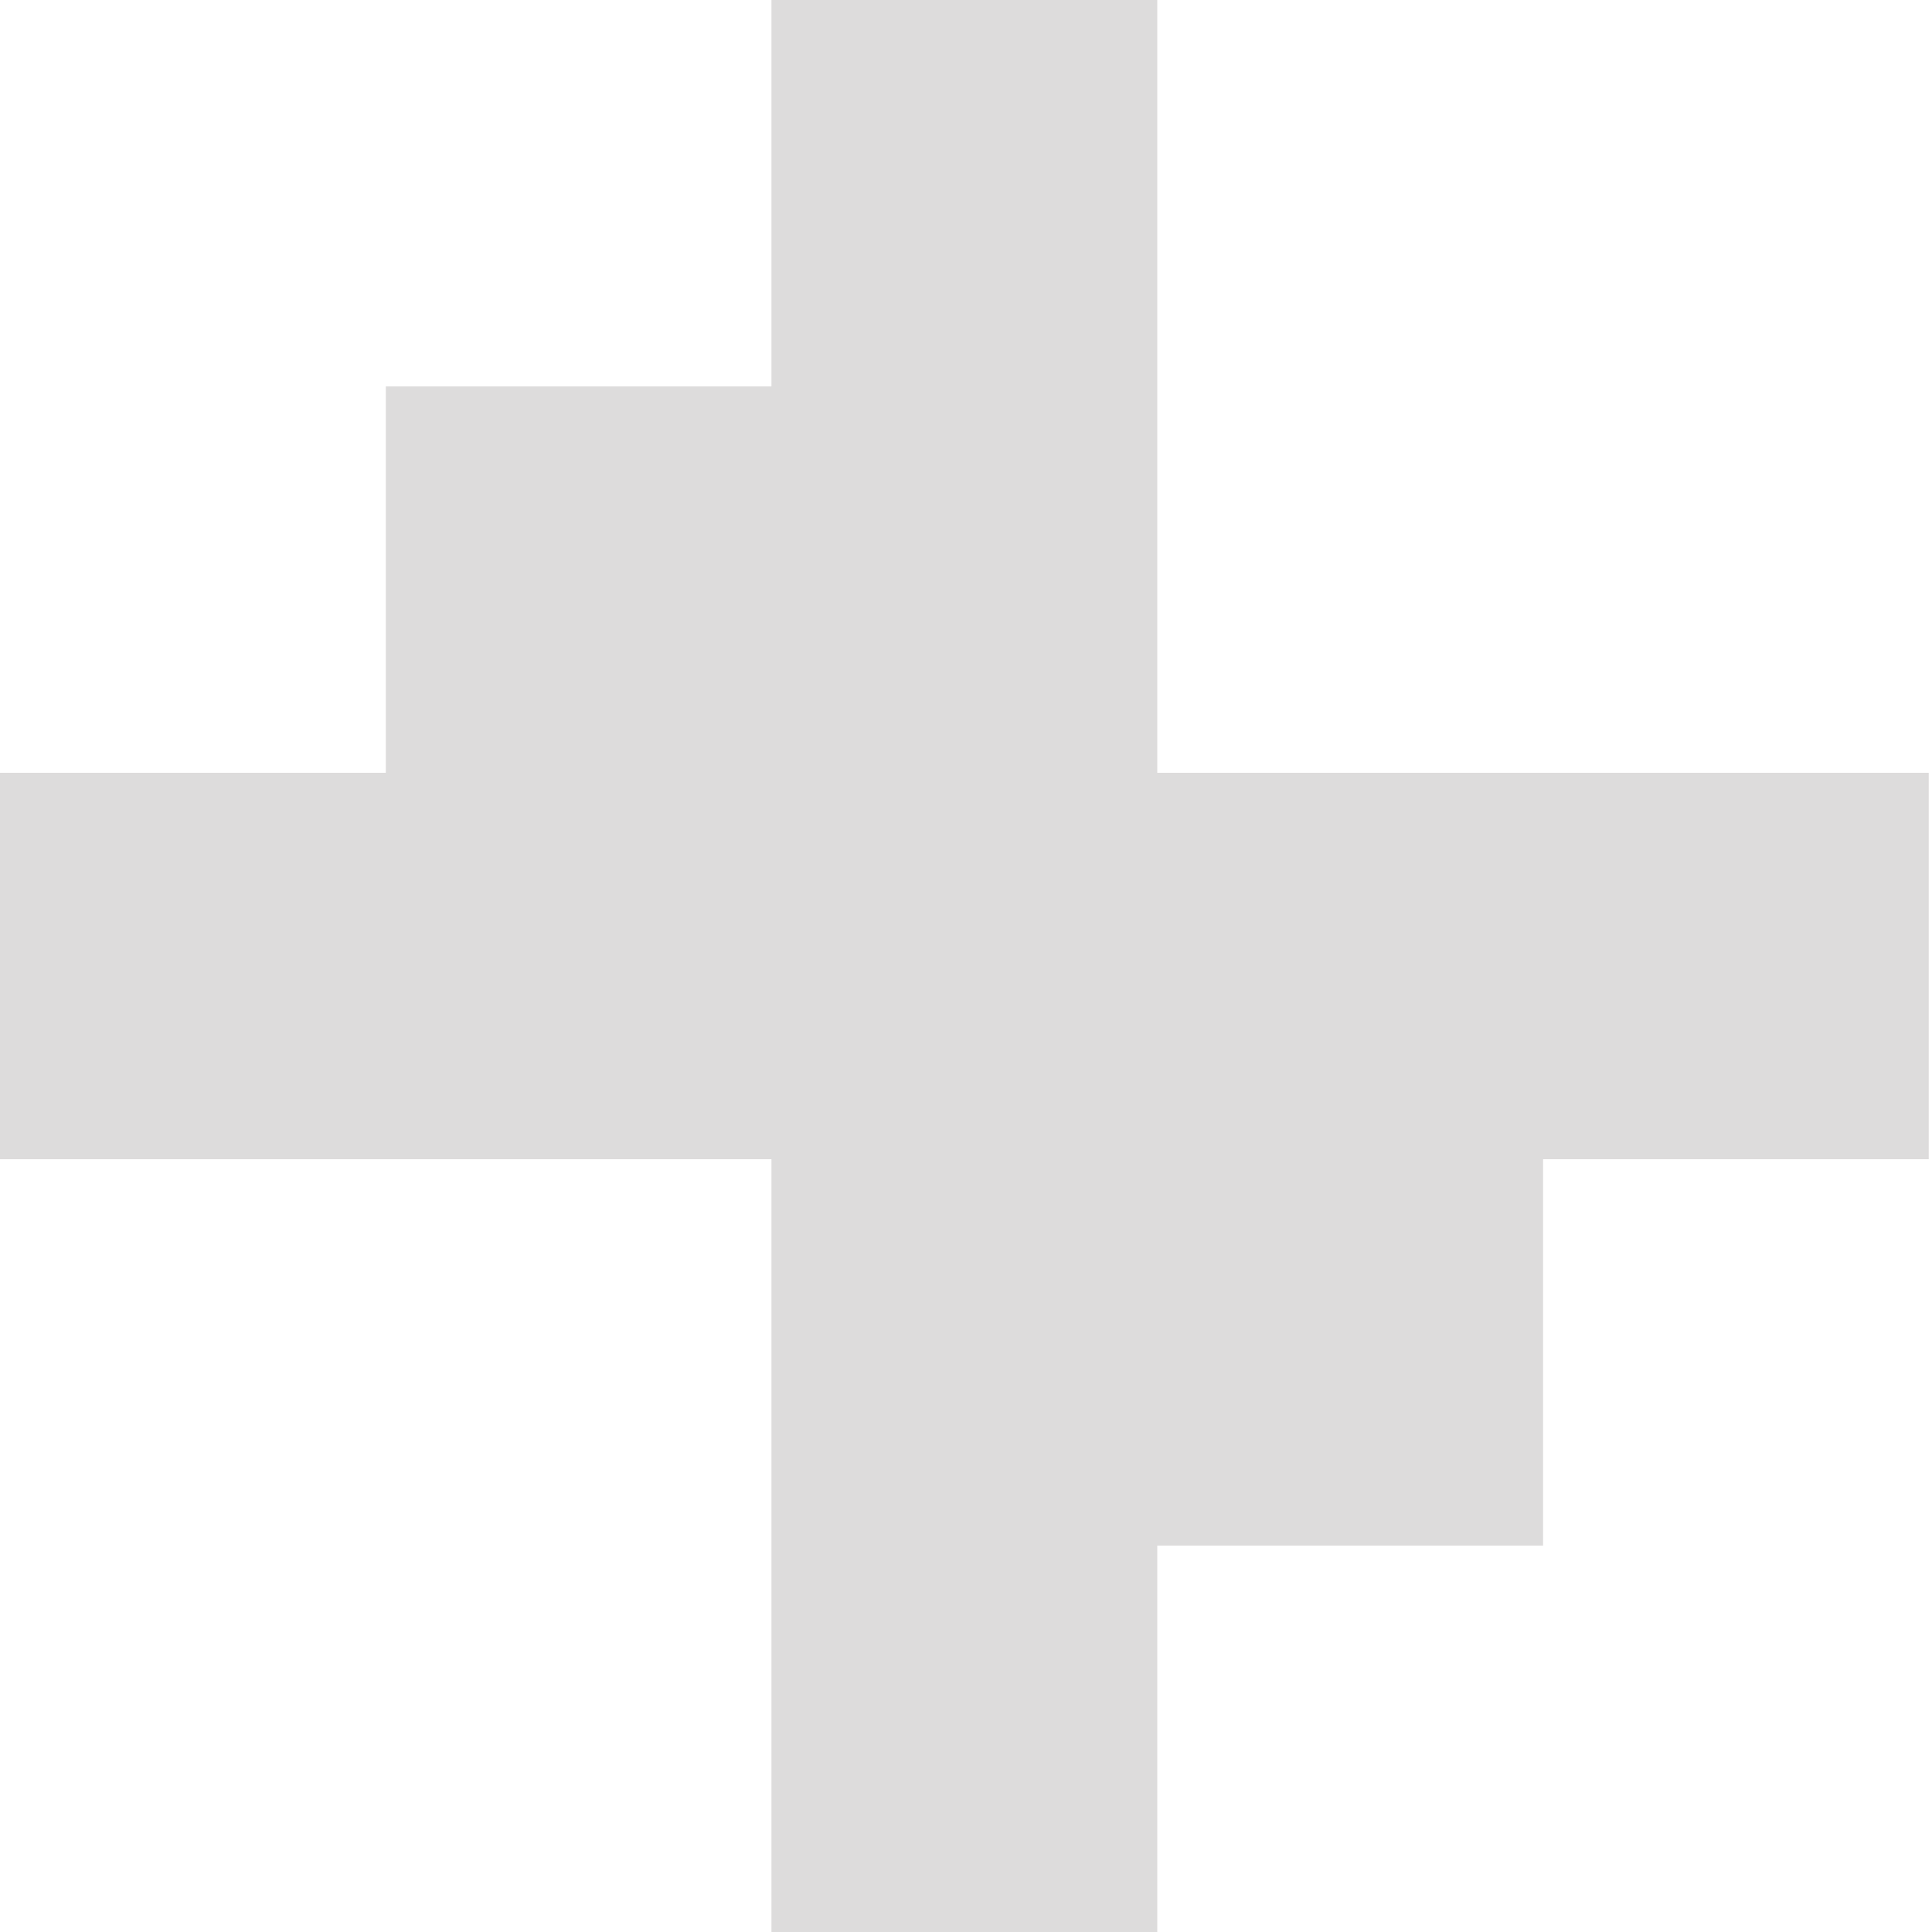 <?xml version="1.0" encoding="UTF-8"?> <svg xmlns="http://www.w3.org/2000/svg" width="13" height="13" viewBox="0 0 13 13" fill="none"><path fill-rule="evenodd" clip-rule="evenodd" d="M5.191 0H7.787V5.2H10.383H12.978V7.8H10.383V10.4H7.787V13H5.191V10.4V7.8H0V5.2H2.596V2.6H5.191V0Z" fill="#DDDCDC"></path></svg> 